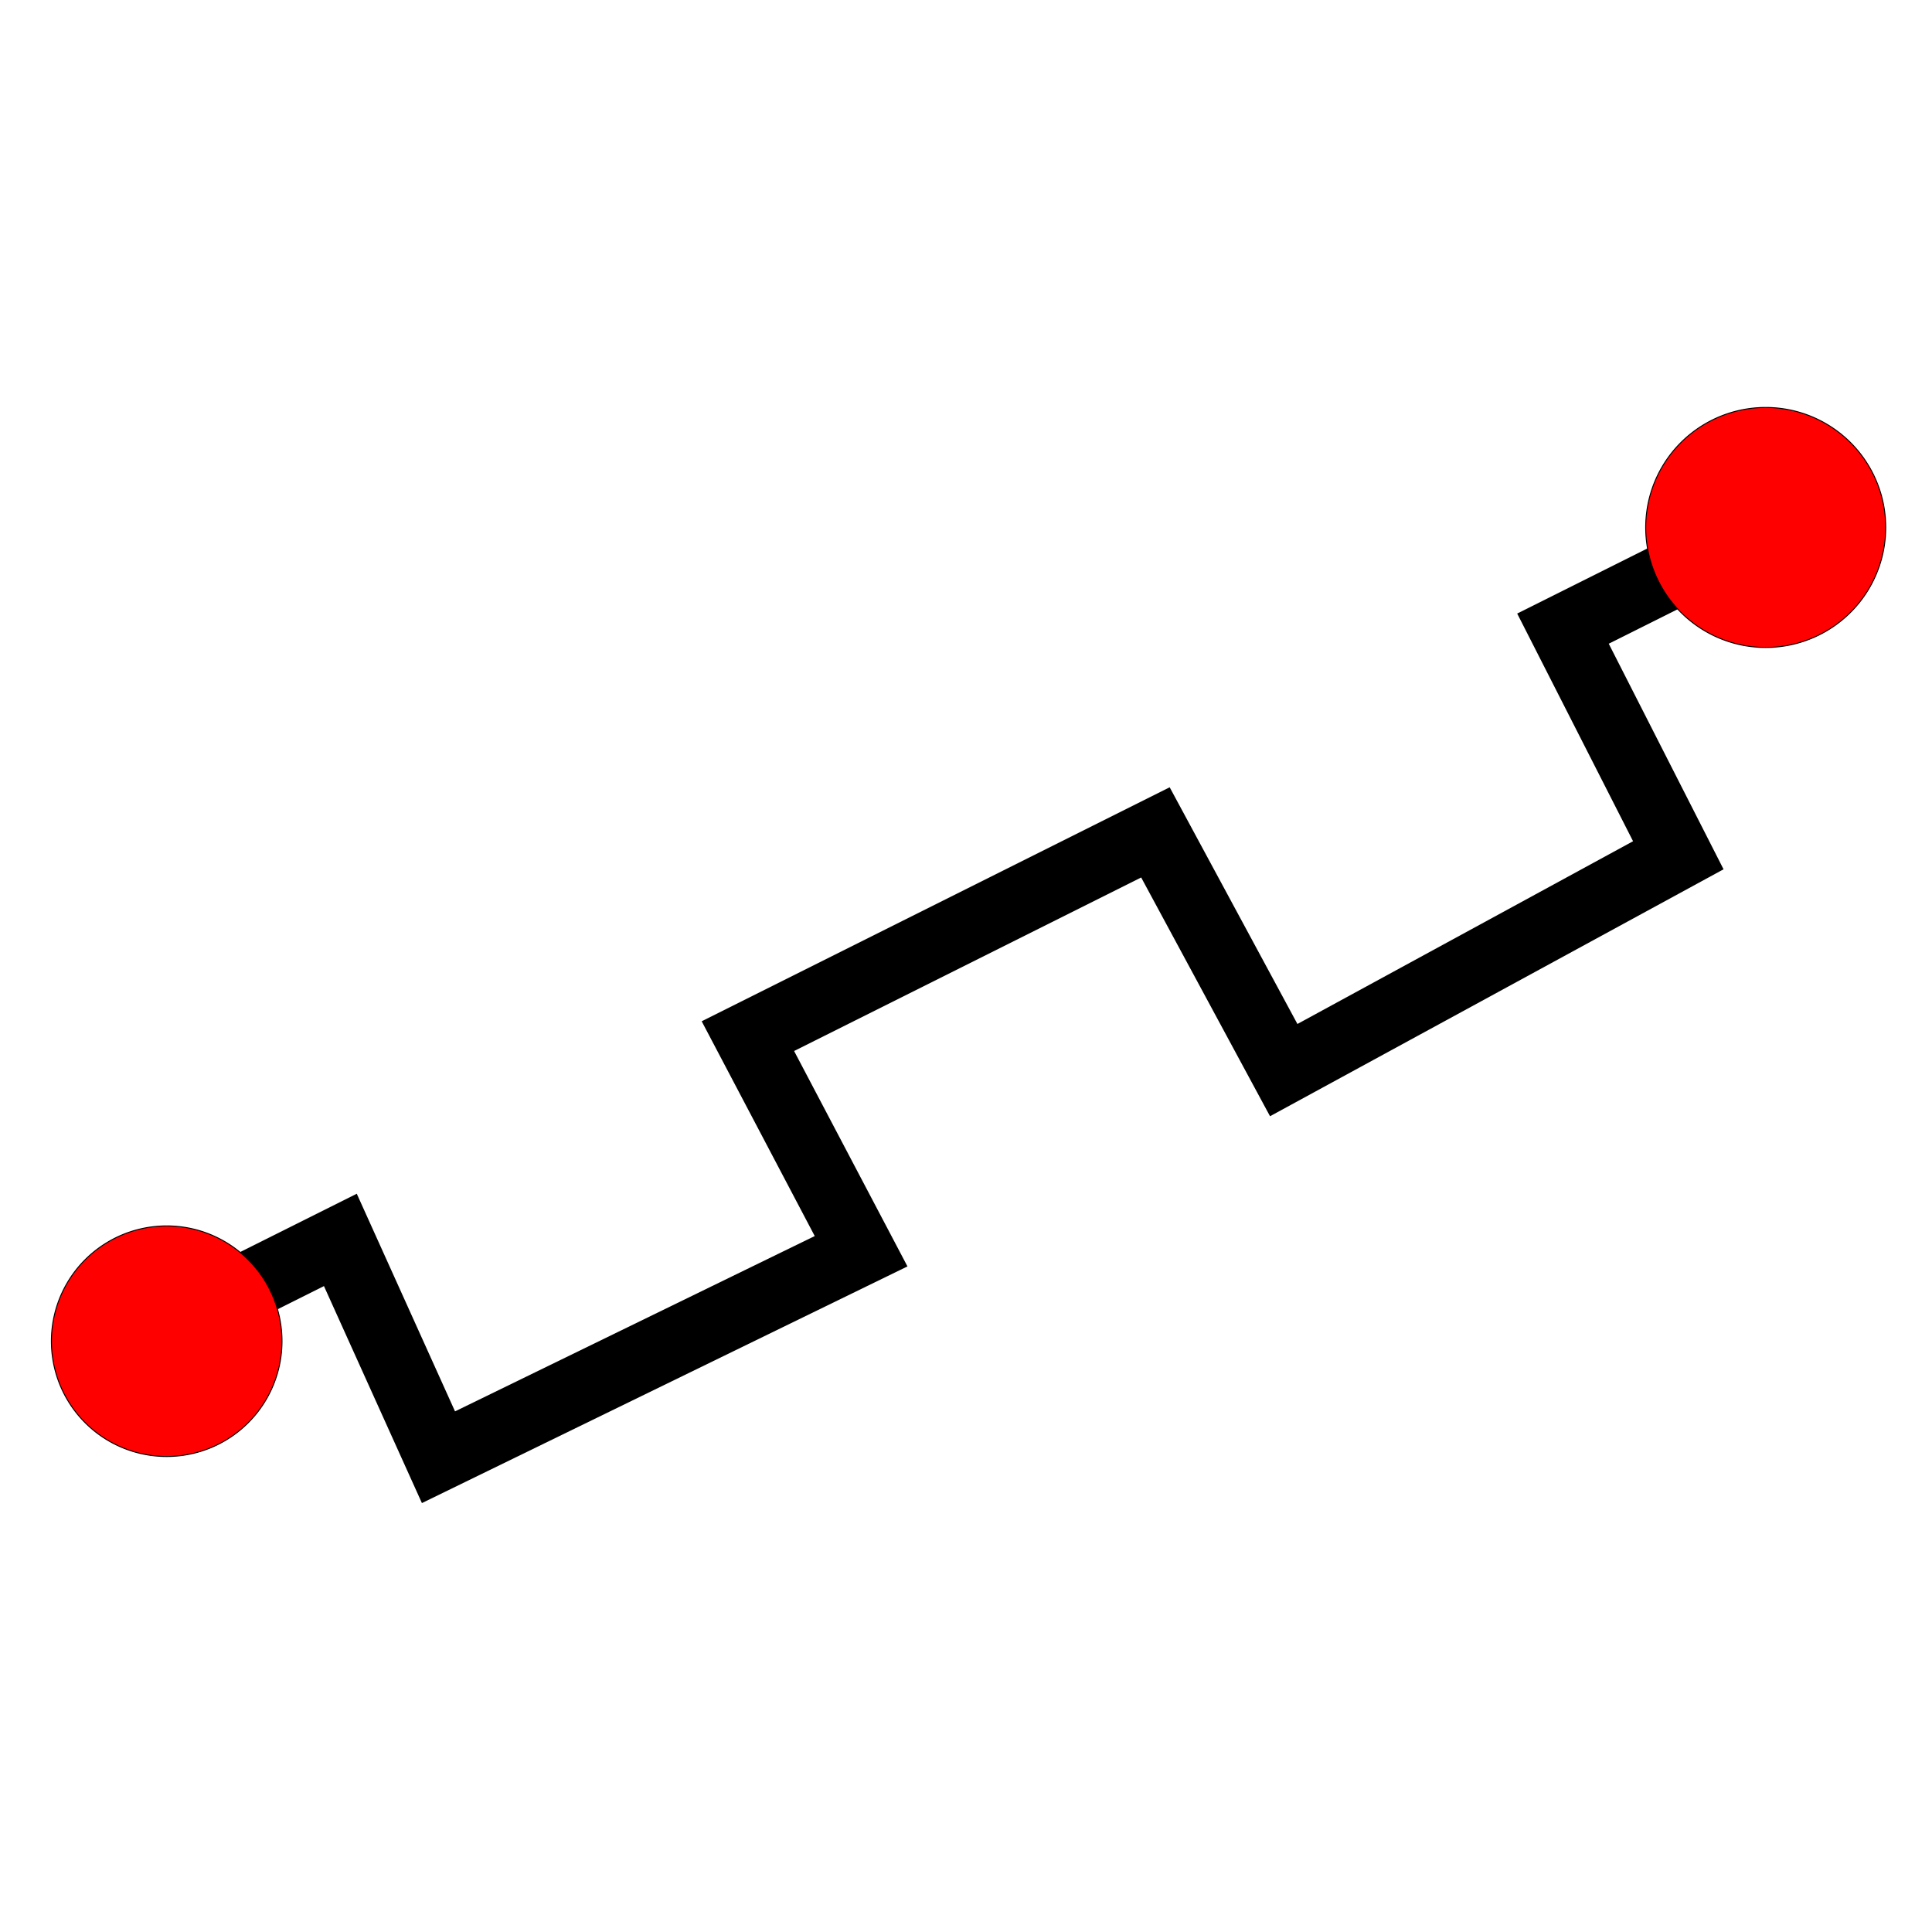 <svg xmlns="http://www.w3.org/2000/svg" viewBox="0 0 512 512"><g style="stroke:#000"><path d="m36.2 355.59l54-27 26 57.59 112-54.59-30-57 54-27 54-27 34 63 104.57-56.937-30.566-60.06 54-27" style="fill:none;stroke-width:18"/><g style="fill:#f00;stroke-width:.2"><path d="m72 368a24 24 0 1 1 -48 0 24 24 0 1 1 48 0z" transform="matrix(1.273 0 0 1.273-16.929-113.03)"/><path d="m496.844 152.216a25.04 25.04 0 1 1 -50.08 0 25.04 25.04 0 1 1 50.08 0z" transform="matrix(1.27 0 0 1.27-131.26-53.53)"/></g></g></svg>